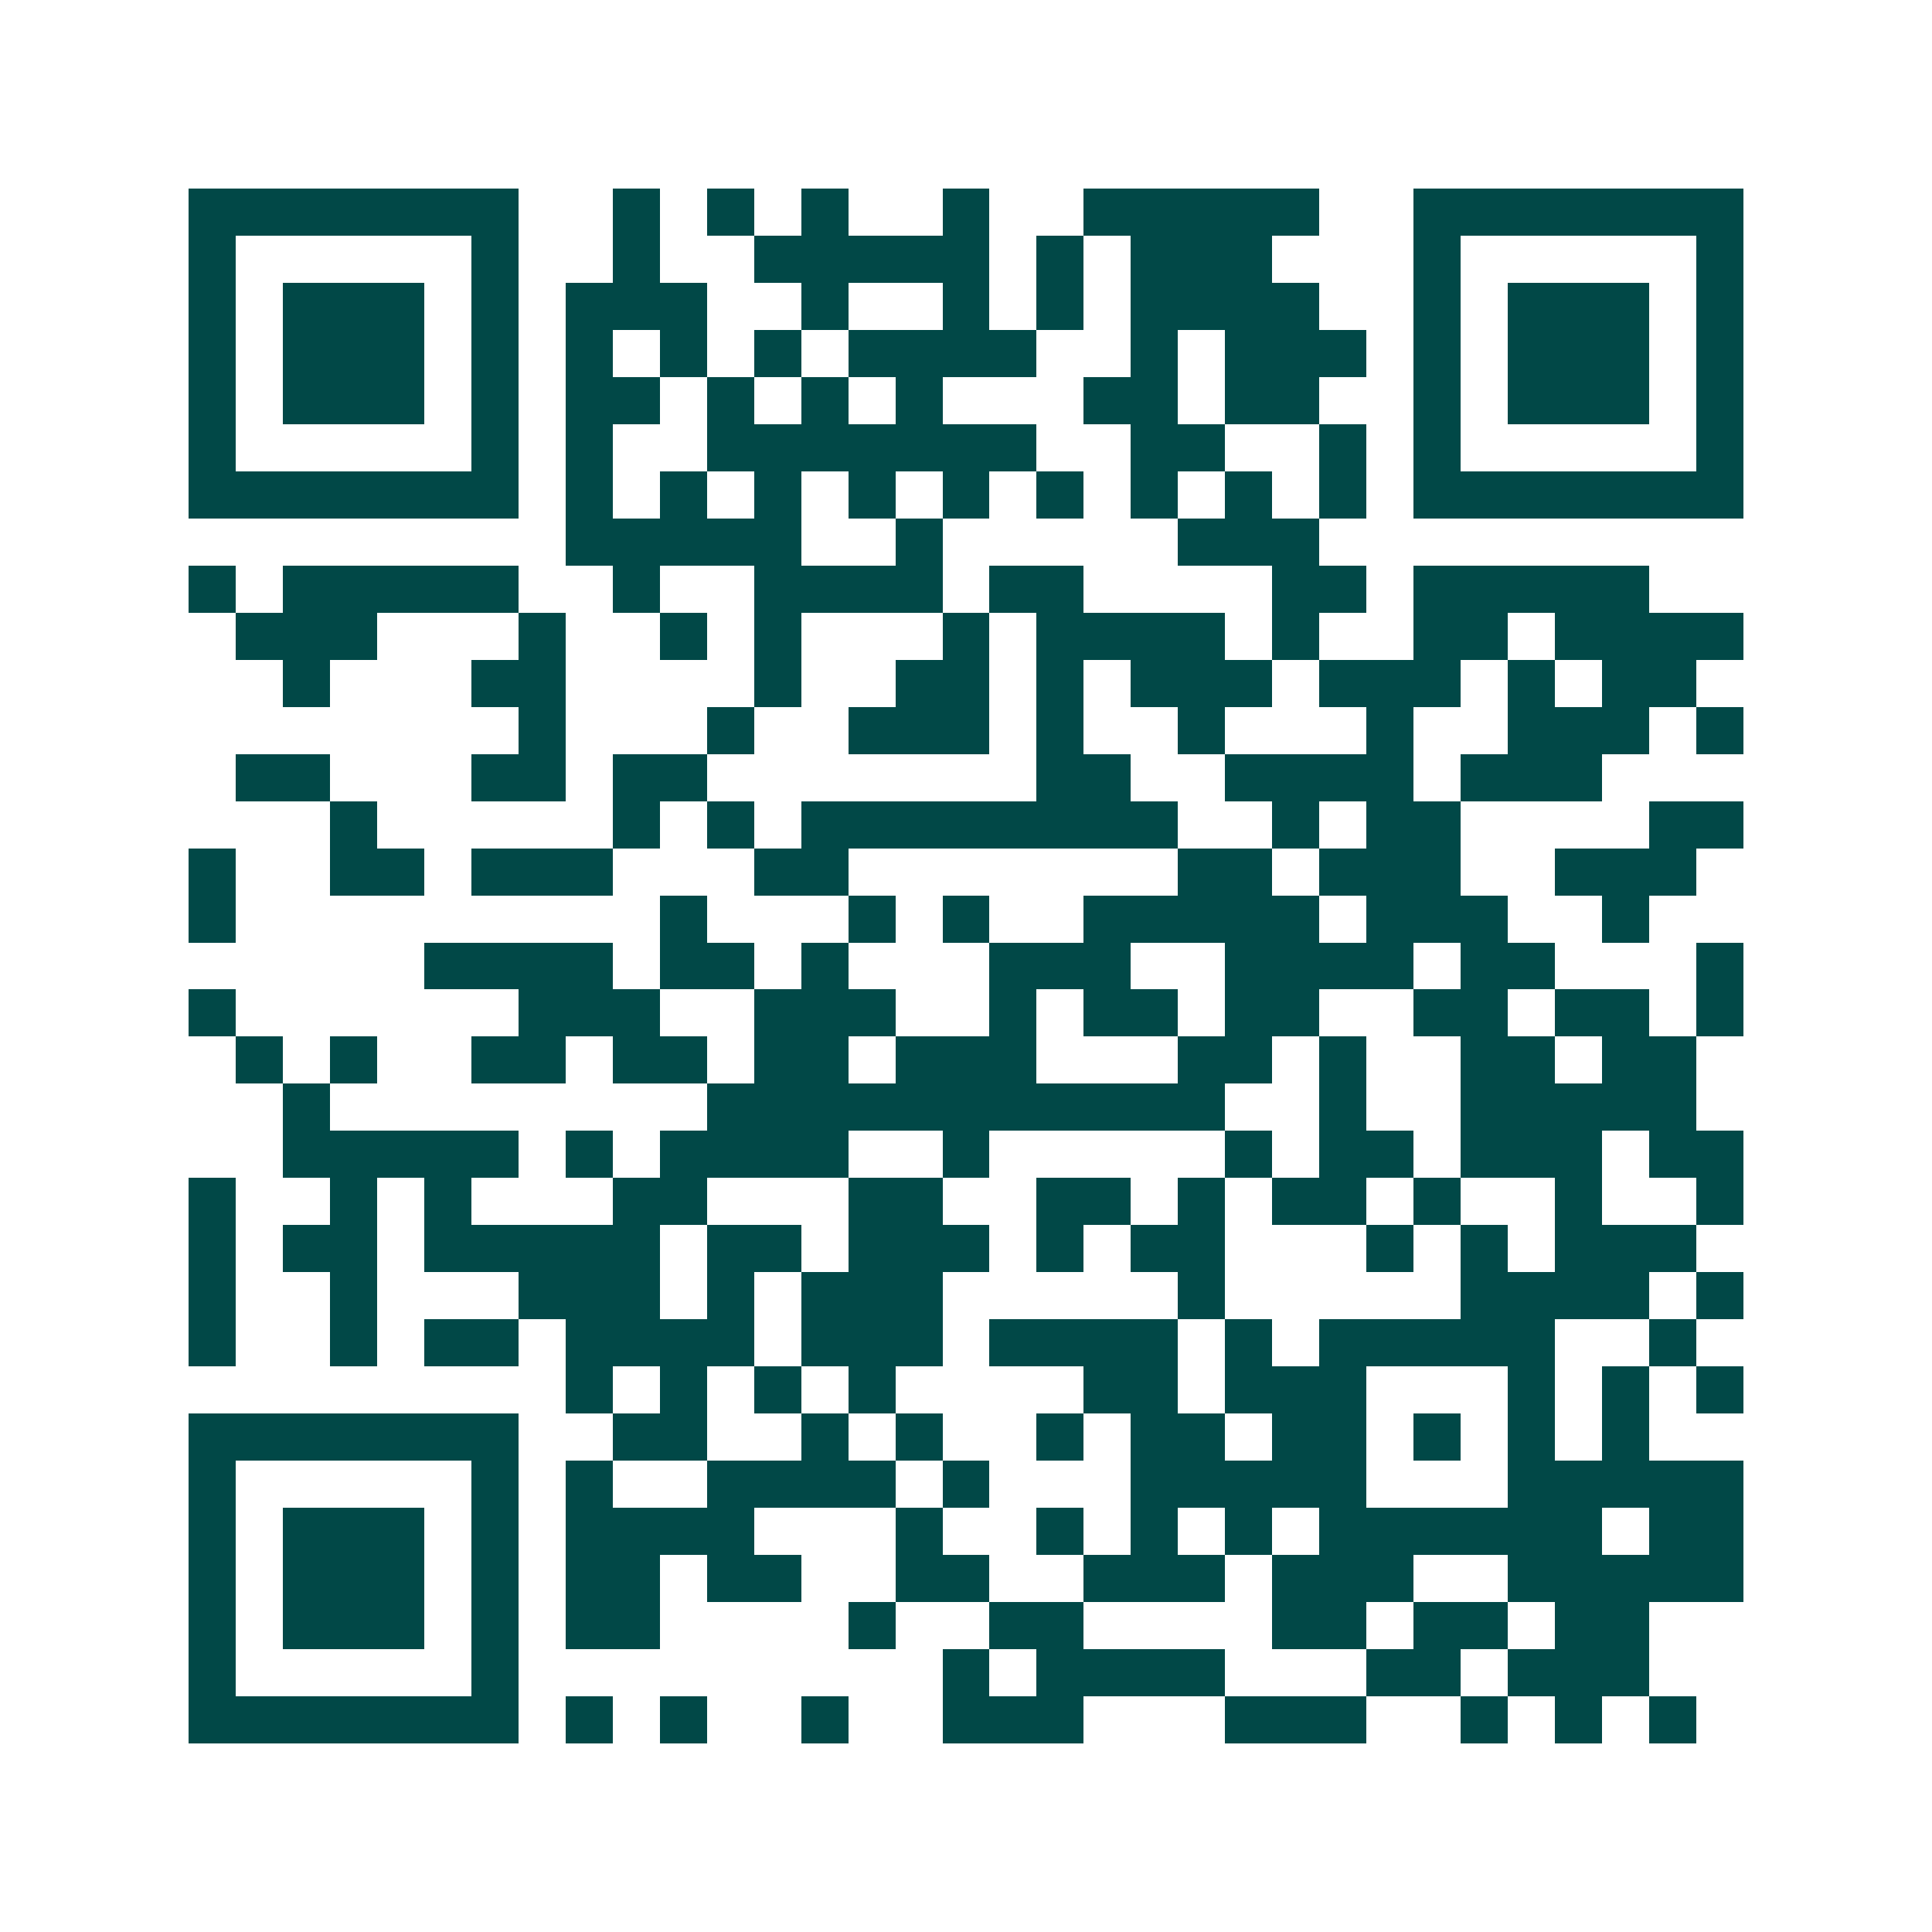 <svg xmlns="http://www.w3.org/2000/svg" width="200" height="200" viewBox="0 0 41 41" shape-rendering="crispEdges"><path fill="#ffffff" d="M0 0h41v41H0z"/><path stroke="#014847" d="M4 4.5h7m2 0h1m1 0h1m1 0h1m2 0h1m2 0h5m2 0h7M4 5.5h1m5 0h1m2 0h1m2 0h5m1 0h1m1 0h3m3 0h1m5 0h1M4 6.5h1m1 0h3m1 0h1m1 0h3m2 0h1m2 0h1m1 0h1m1 0h4m2 0h1m1 0h3m1 0h1M4 7.5h1m1 0h3m1 0h1m1 0h1m1 0h1m1 0h1m1 0h4m2 0h1m1 0h3m1 0h1m1 0h3m1 0h1M4 8.5h1m1 0h3m1 0h1m1 0h2m1 0h1m1 0h1m1 0h1m3 0h2m1 0h2m2 0h1m1 0h3m1 0h1M4 9.5h1m5 0h1m1 0h1m2 0h7m2 0h2m2 0h1m1 0h1m5 0h1M4 10.5h7m1 0h1m1 0h1m1 0h1m1 0h1m1 0h1m1 0h1m1 0h1m1 0h1m1 0h1m1 0h7M12 11.5h5m2 0h1m5 0h3M4 12.5h1m1 0h5m2 0h1m2 0h4m1 0h2m4 0h2m1 0h5M5 13.5h3m3 0h1m2 0h1m1 0h1m3 0h1m1 0h4m1 0h1m2 0h2m1 0h4M6 14.5h1m3 0h2m4 0h1m2 0h2m1 0h1m1 0h3m1 0h3m1 0h1m1 0h2M11 15.5h1m3 0h1m2 0h3m1 0h1m2 0h1m3 0h1m2 0h3m1 0h1M5 16.5h2m3 0h2m1 0h2m7 0h2m2 0h4m1 0h3M7 17.5h1m5 0h1m1 0h1m1 0h8m2 0h1m1 0h2m4 0h2M4 18.5h1m2 0h2m1 0h3m3 0h2m7 0h2m1 0h3m2 0h3M4 19.5h1m9 0h1m3 0h1m1 0h1m2 0h5m1 0h3m2 0h1M9 20.5h4m1 0h2m1 0h1m3 0h3m2 0h4m1 0h2m3 0h1M4 21.5h1m6 0h3m2 0h3m2 0h1m1 0h2m1 0h2m2 0h2m1 0h2m1 0h1M5 22.5h1m1 0h1m2 0h2m1 0h2m1 0h2m1 0h3m3 0h2m1 0h1m2 0h2m1 0h2M6 23.5h1m8 0h11m2 0h1m2 0h5M6 24.5h5m1 0h1m1 0h4m2 0h1m5 0h1m1 0h2m1 0h3m1 0h2M4 25.5h1m2 0h1m1 0h1m3 0h2m3 0h2m2 0h2m1 0h1m1 0h2m1 0h1m2 0h1m2 0h1M4 26.5h1m1 0h2m1 0h5m1 0h2m1 0h3m1 0h1m1 0h2m3 0h1m1 0h1m1 0h3M4 27.5h1m2 0h1m3 0h3m1 0h1m1 0h3m5 0h1m5 0h4m1 0h1M4 28.5h1m2 0h1m1 0h2m1 0h4m1 0h3m1 0h4m1 0h1m1 0h5m2 0h1M12 29.5h1m1 0h1m1 0h1m1 0h1m4 0h2m1 0h3m3 0h1m1 0h1m1 0h1M4 30.5h7m2 0h2m2 0h1m1 0h1m2 0h1m1 0h2m1 0h2m1 0h1m1 0h1m1 0h1M4 31.5h1m5 0h1m1 0h1m2 0h4m1 0h1m3 0h5m3 0h5M4 32.5h1m1 0h3m1 0h1m1 0h4m3 0h1m2 0h1m1 0h1m1 0h1m1 0h6m1 0h2M4 33.5h1m1 0h3m1 0h1m1 0h2m1 0h2m2 0h2m2 0h3m1 0h3m2 0h5M4 34.5h1m1 0h3m1 0h1m1 0h2m4 0h1m2 0h2m4 0h2m1 0h2m1 0h2M4 35.5h1m5 0h1m9 0h1m1 0h4m3 0h2m1 0h3M4 36.5h7m1 0h1m1 0h1m2 0h1m2 0h3m3 0h3m2 0h1m1 0h1m1 0h1"/></svg>
